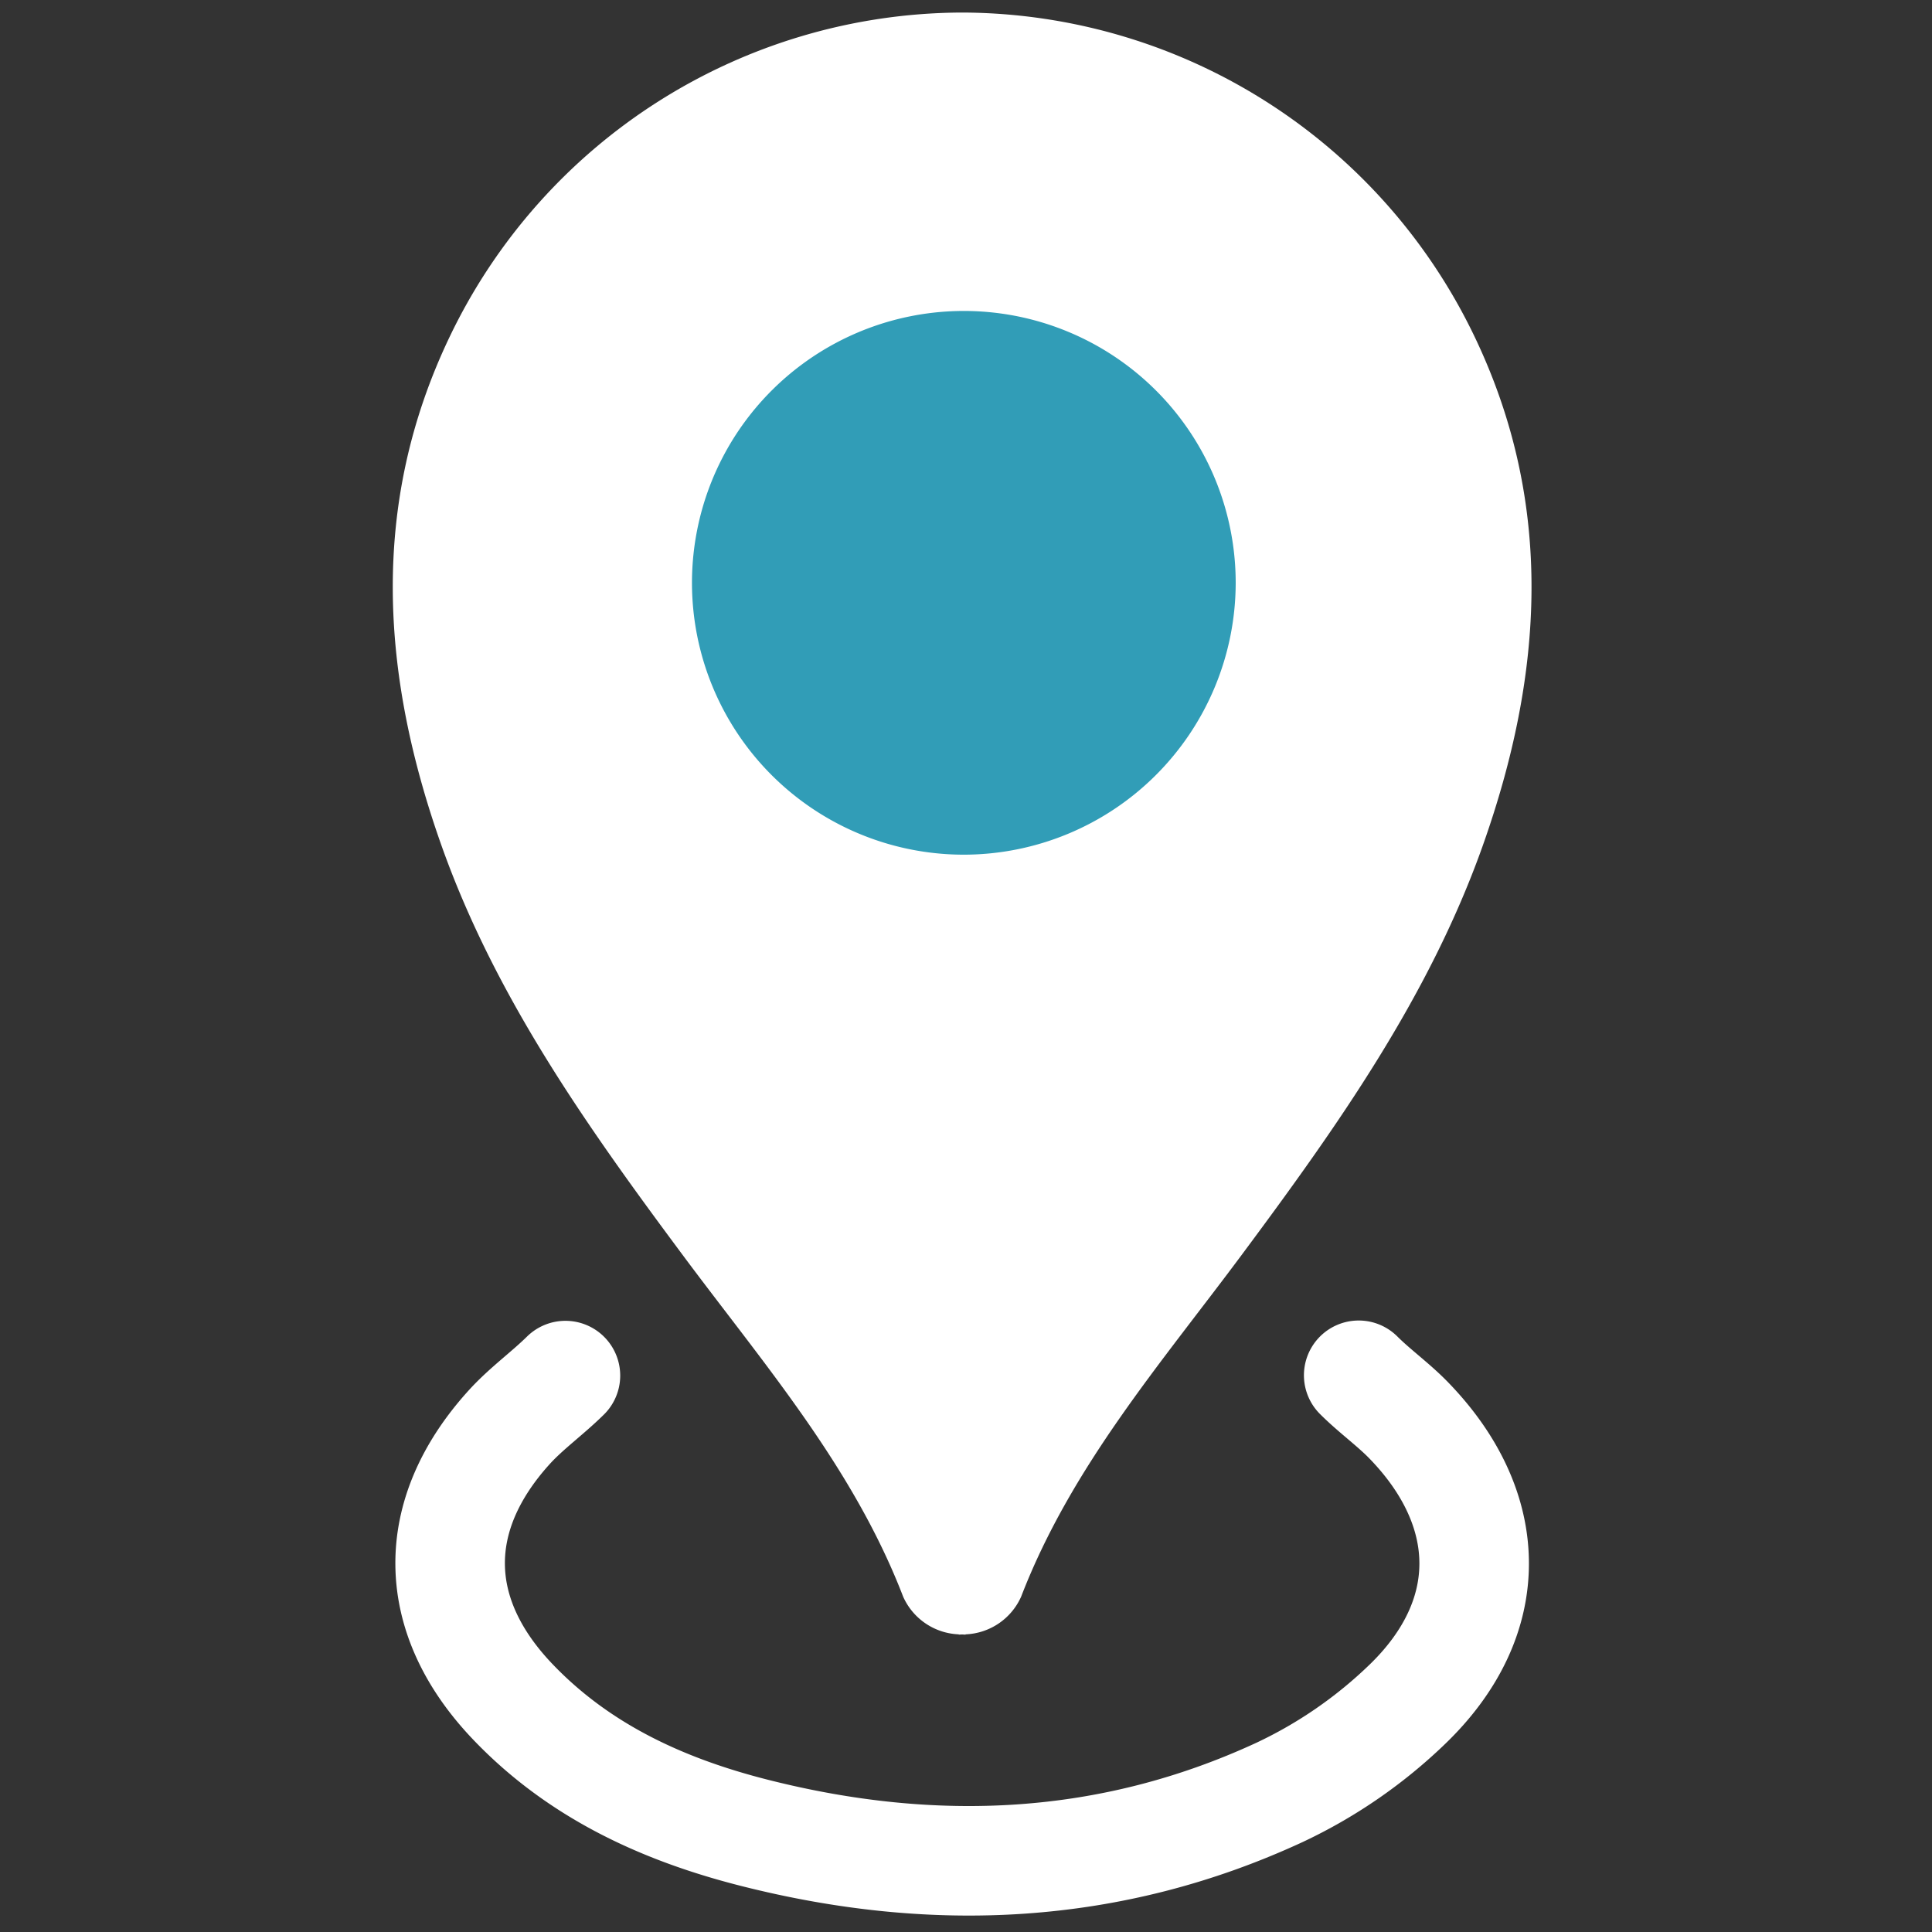 <svg id="レイヤー_1" data-name="レイヤー 1" xmlns="http://www.w3.org/2000/svg" viewBox="0 0 150 150">
  <rect x="0" y="0" width="150" height="150" fill="#333333" stroke="none"/>
  <title>mappin</title>
  <path d="M43.9,106.8c-1.409,1.391-3.053,2.559-4.376,4.021-6.183,6.828-6.1,14.588.249,21.264,5.156,5.42,11.7,8.419,18.825,10.222,13.908,3.524,27.6,2.93,40.715-3.132a36.836,36.836,0,0,0,10-6.9c6.913-6.7,6.769-15.075.076-21.982-1.214-1.254-2.662-2.28-3.9-3.517" fill="none" stroke="#fff" stroke-linecap="round" stroke-miterlimit="10" stroke-width="8.504"/>
  <path d="M114.483,26.132A44.272,44.272,0,0,0,74.915.975h-.429A44.269,44.269,0,0,0,34.919,26.132c-6.245,13.035-5.335,26.278-.648,39.5C38.45,77.416,45.6,87.484,52.986,97.415c6.289,8.46,13.252,16.471,17.133,26.547a4.939,4.939,0,0,0,4.313,2.928v.02c.093,0,.178-.01.269-.01s.176.014.269.01v-.02a4.936,4.936,0,0,0,4.312-2.928c3.882-10.076,10.844-18.087,17.133-26.547,7.383-9.931,14.536-20,18.716-31.787C119.817,52.41,120.728,39.167,114.483,26.132Z" fill="#fff"/>
  <path d="M74.828,66.357a21.107,21.107,0,1,0-21.12-21.112A21.017,21.017,0,0,0,74.828,66.357Z" fill="#fff"/>
  <path d="M74.828,66.357A21.107,21.107,0,1,1,95.939,45.284,21.131,21.131,0,0,1,74.828,66.357Z" fill="#319DB7"/>
</svg>
